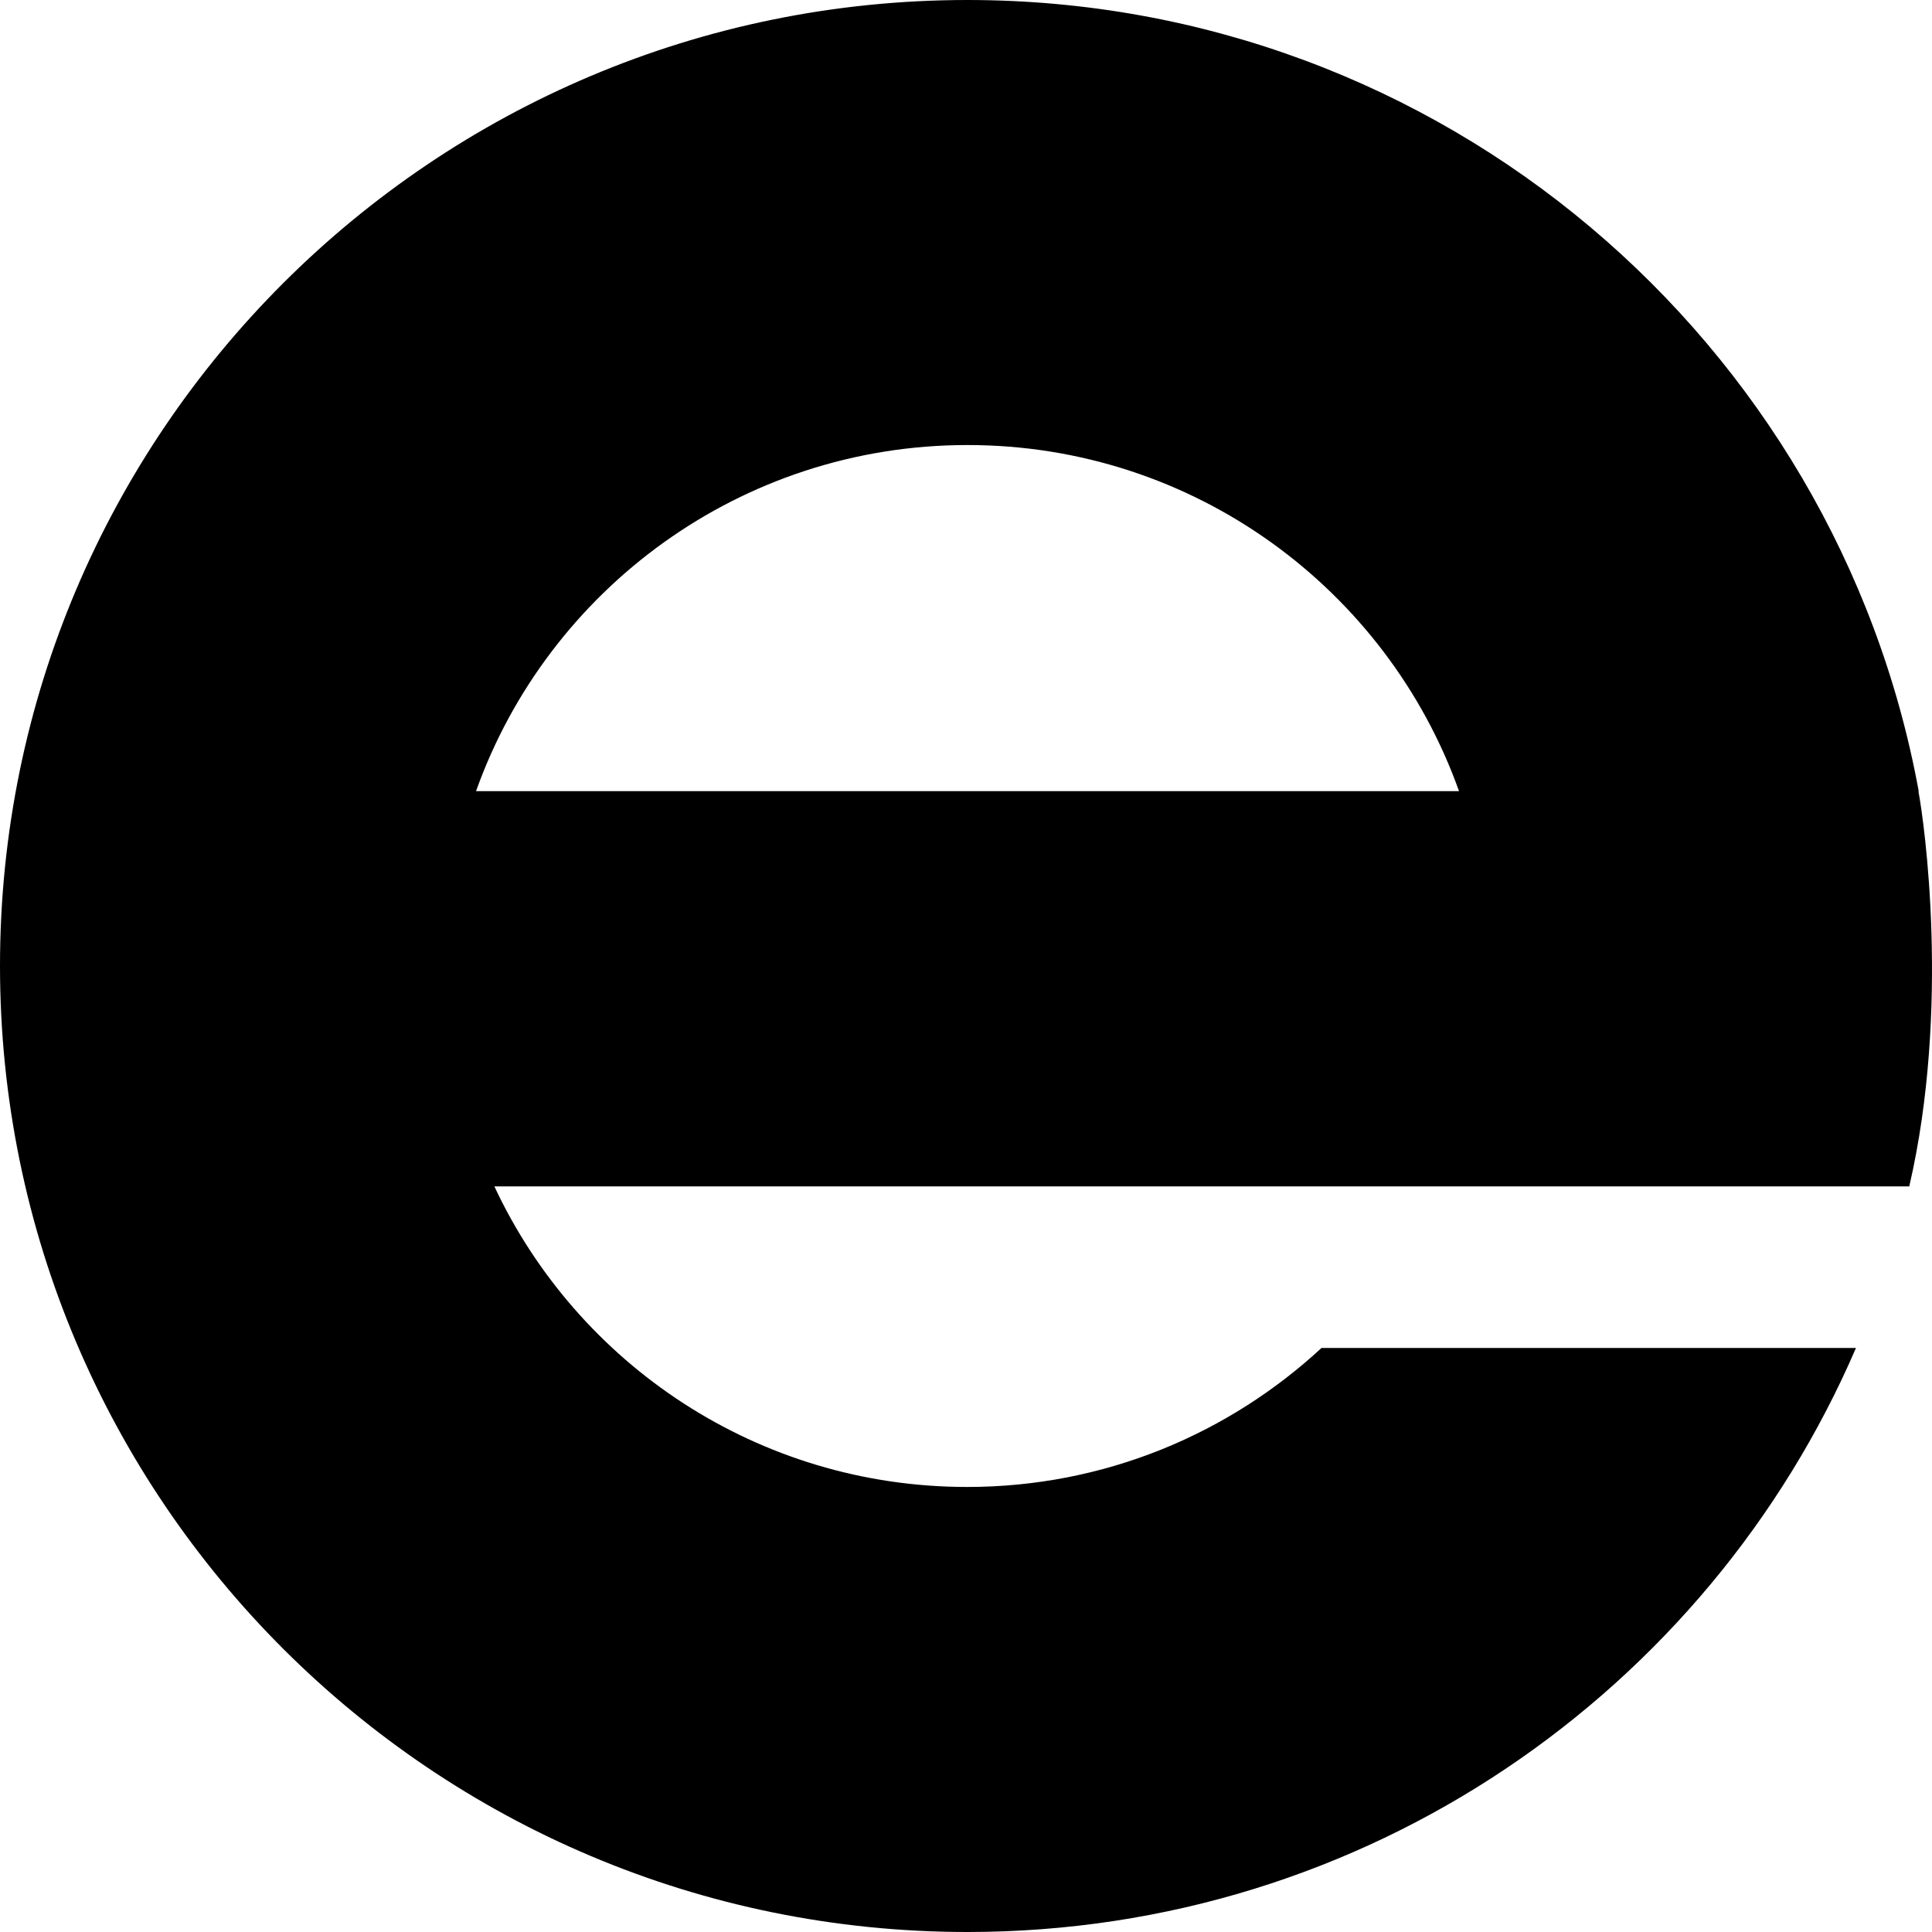 <?xml version="1.0" encoding="UTF-8"?> <svg xmlns="http://www.w3.org/2000/svg" width="60" height="60" viewBox="0 0 60 60" fill="none"><path d="M59.587 24.569C57.026 10.597 44.777 0 30.047 0C13.458 0 0 13.43 0 29.996C0 46.561 13.449 60 30.047 60C42.42 60 53.041 52.53 57.639 41.862H41.041C38.151 44.536 34.29 46.179 30.038 46.179C23.536 46.179 17.932 42.36 15.353 36.844H59.294C60.575 31.31 59.757 25.51 59.579 24.577L59.587 24.569ZM14.784 24.569C17.016 18.306 23.011 13.821 30.047 13.821C37.083 13.821 43.078 18.306 45.311 24.569H14.784Z" fill="black"></path></svg> 